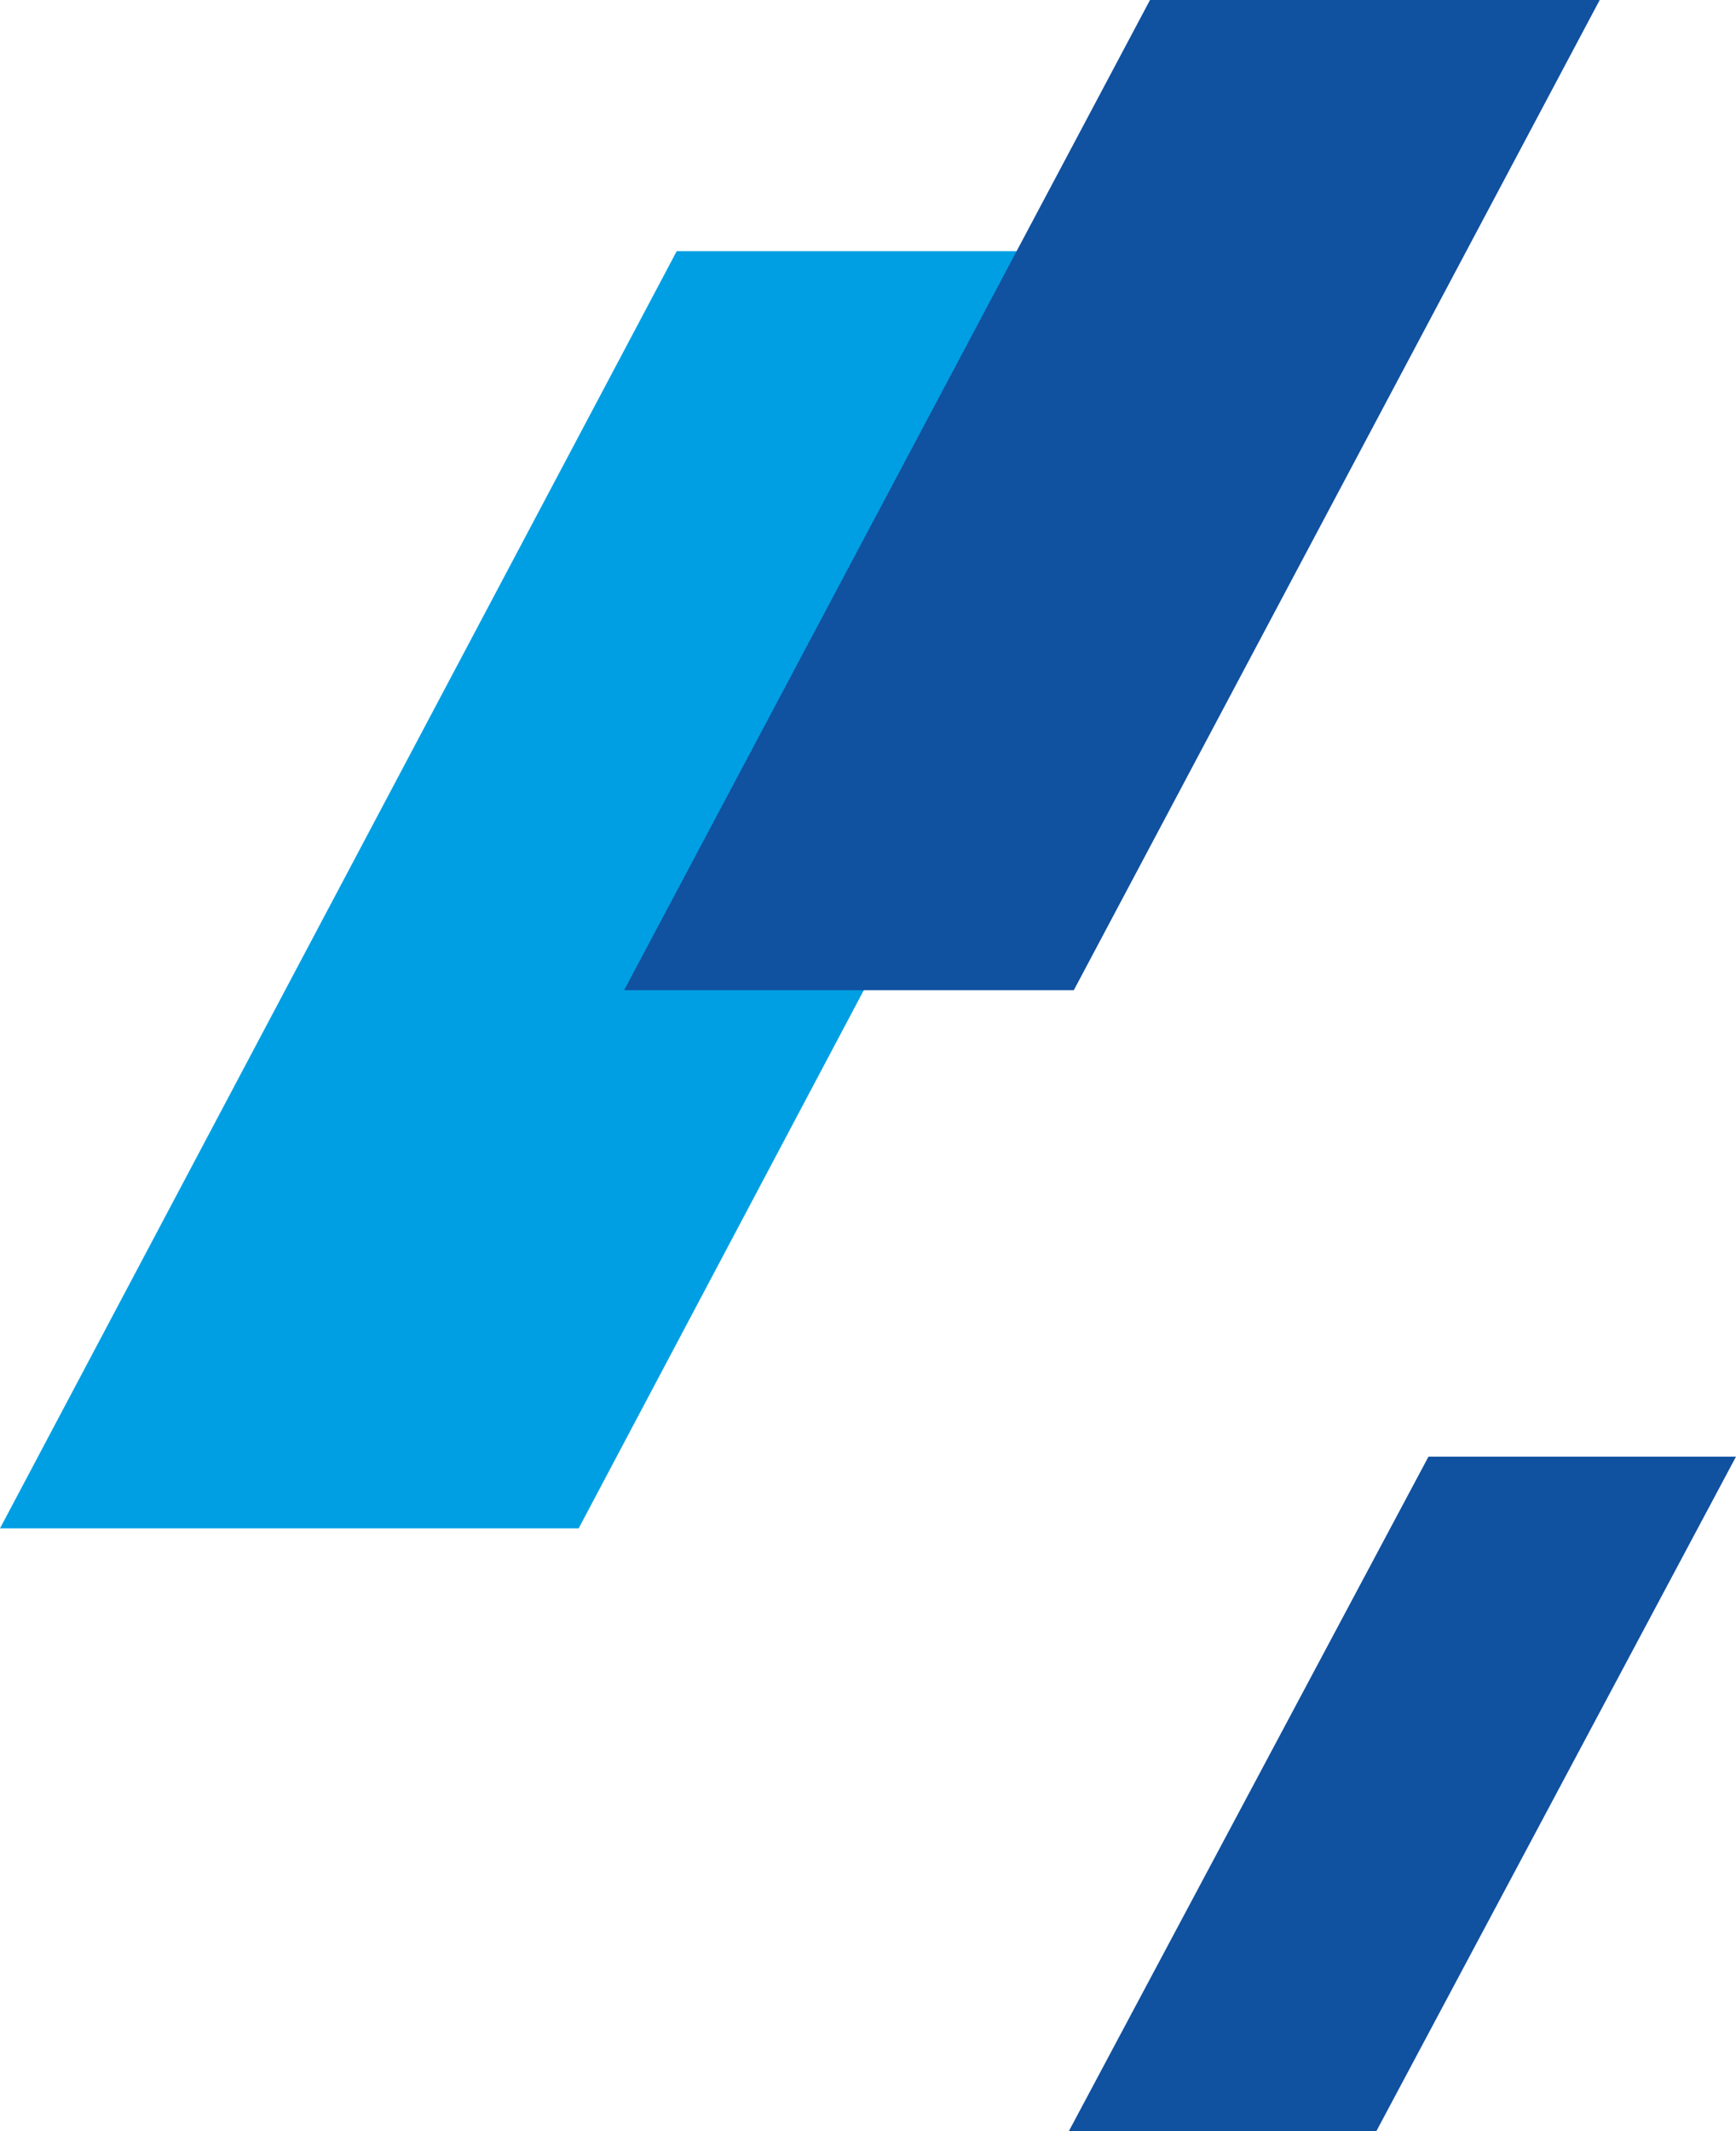 <svg width="242" height="297" viewBox="0 0 242 297" fill="none" xmlns="http://www.w3.org/2000/svg">
<path d="M94.336 35H175L80.664 213H0L94.336 35Z" fill="#009FE3"/>
<path d="M160.312 0H223L149.688 138H87L160.312 0Z" fill="#1051A0"/>
<path d="M199.133 203H242L191.867 297H149L199.133 203Z" fill="#1051A0"/>
</svg>
